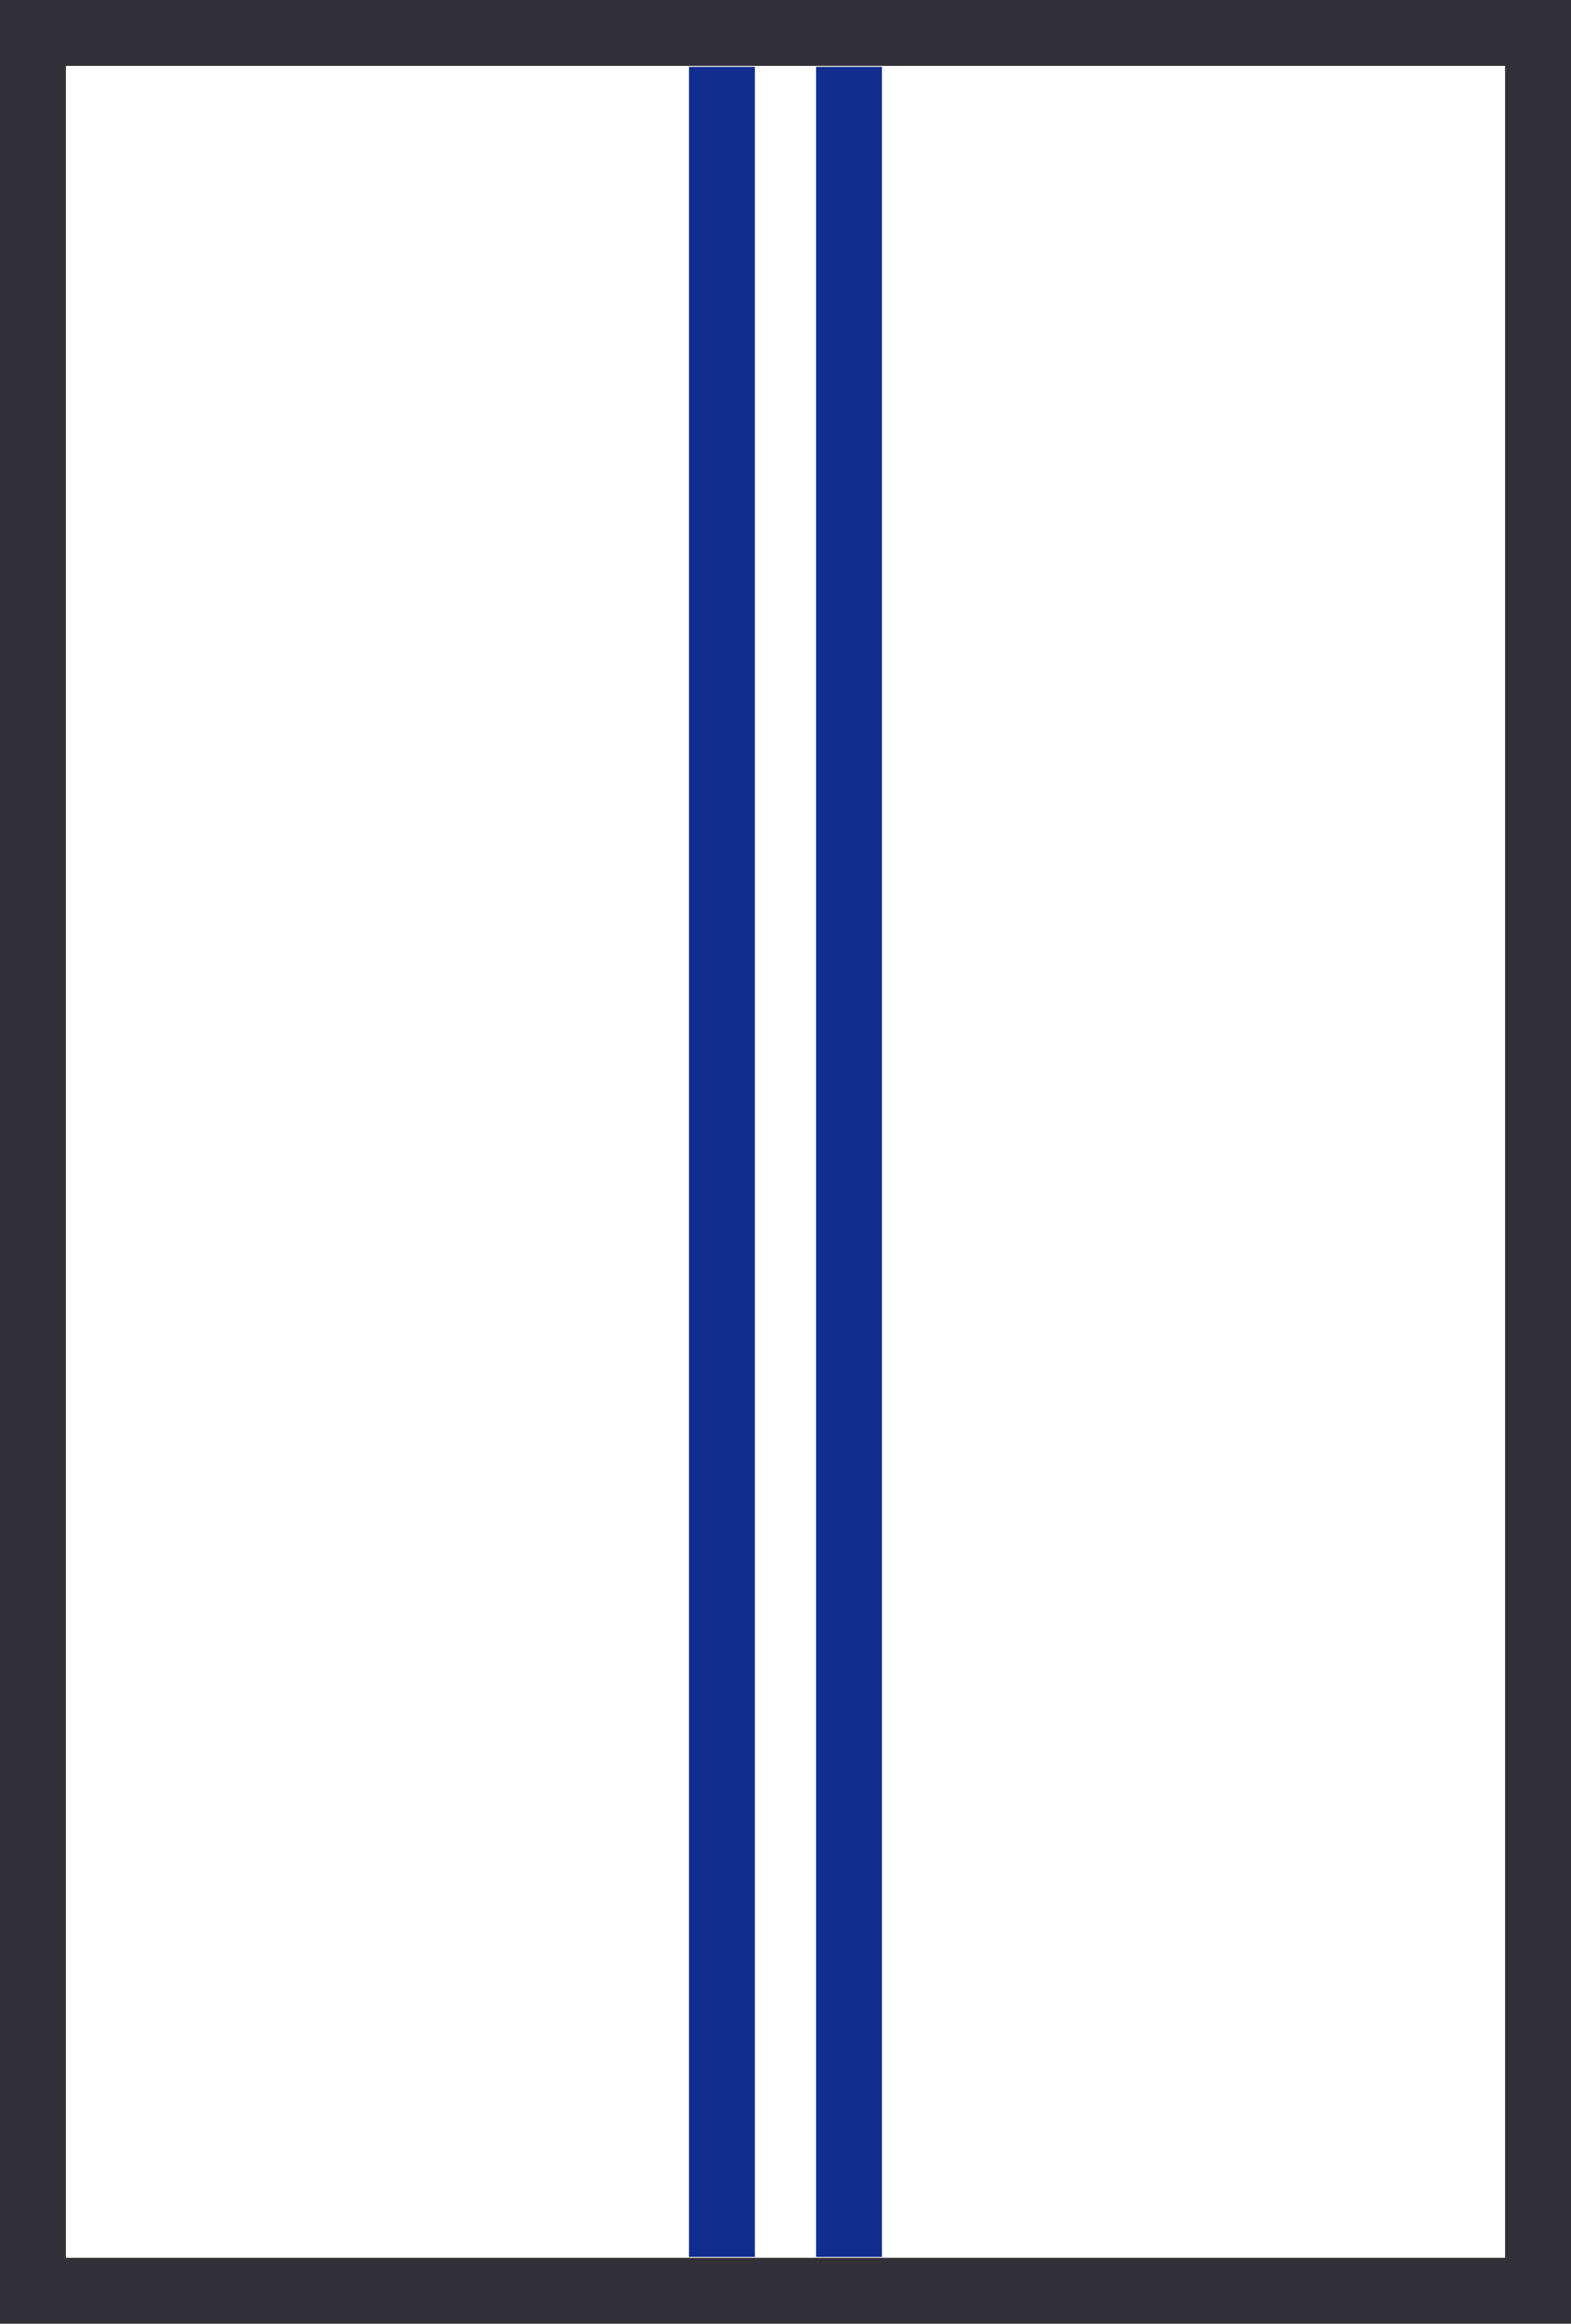 <?xml version="1.0"?>
<svg xmlns="http://www.w3.org/2000/svg" viewBox="0 0 50.676 74.951">
  <g id="&#x30B0;&#x30EB;&#x30FC;&#x30D7;_441" data-name="&#x30B0;&#x30EB;&#x30FC;&#x30D7; 441" transform="translate(-1783.393 -230.65)">
    <rect id="&#x9577;&#x65B9;&#x5F62;_628" data-name="&#x9577;&#x65B9;&#x5F62; 628" width="48.55" height="72.825" transform="translate(1784.456 231.713)" fill="none" stroke="#313137" stroke-miterlimit="10" stroke-width="2.126"/>
    <line id="&#x7DDA;_308" data-name="&#x7DDA; 308" y1="70.639" transform="translate(1806.68 232.807)" fill="none" stroke="#112d8e" stroke-miterlimit="10" stroke-width="2.126"/>
    <line id="&#x7DDA;_309" data-name="&#x7DDA; 309" y1="70.639" transform="translate(1810.78 232.807)" fill="none" stroke="#112d8e" stroke-miterlimit="10" stroke-width="2.126"/>
  </g>
</svg>
